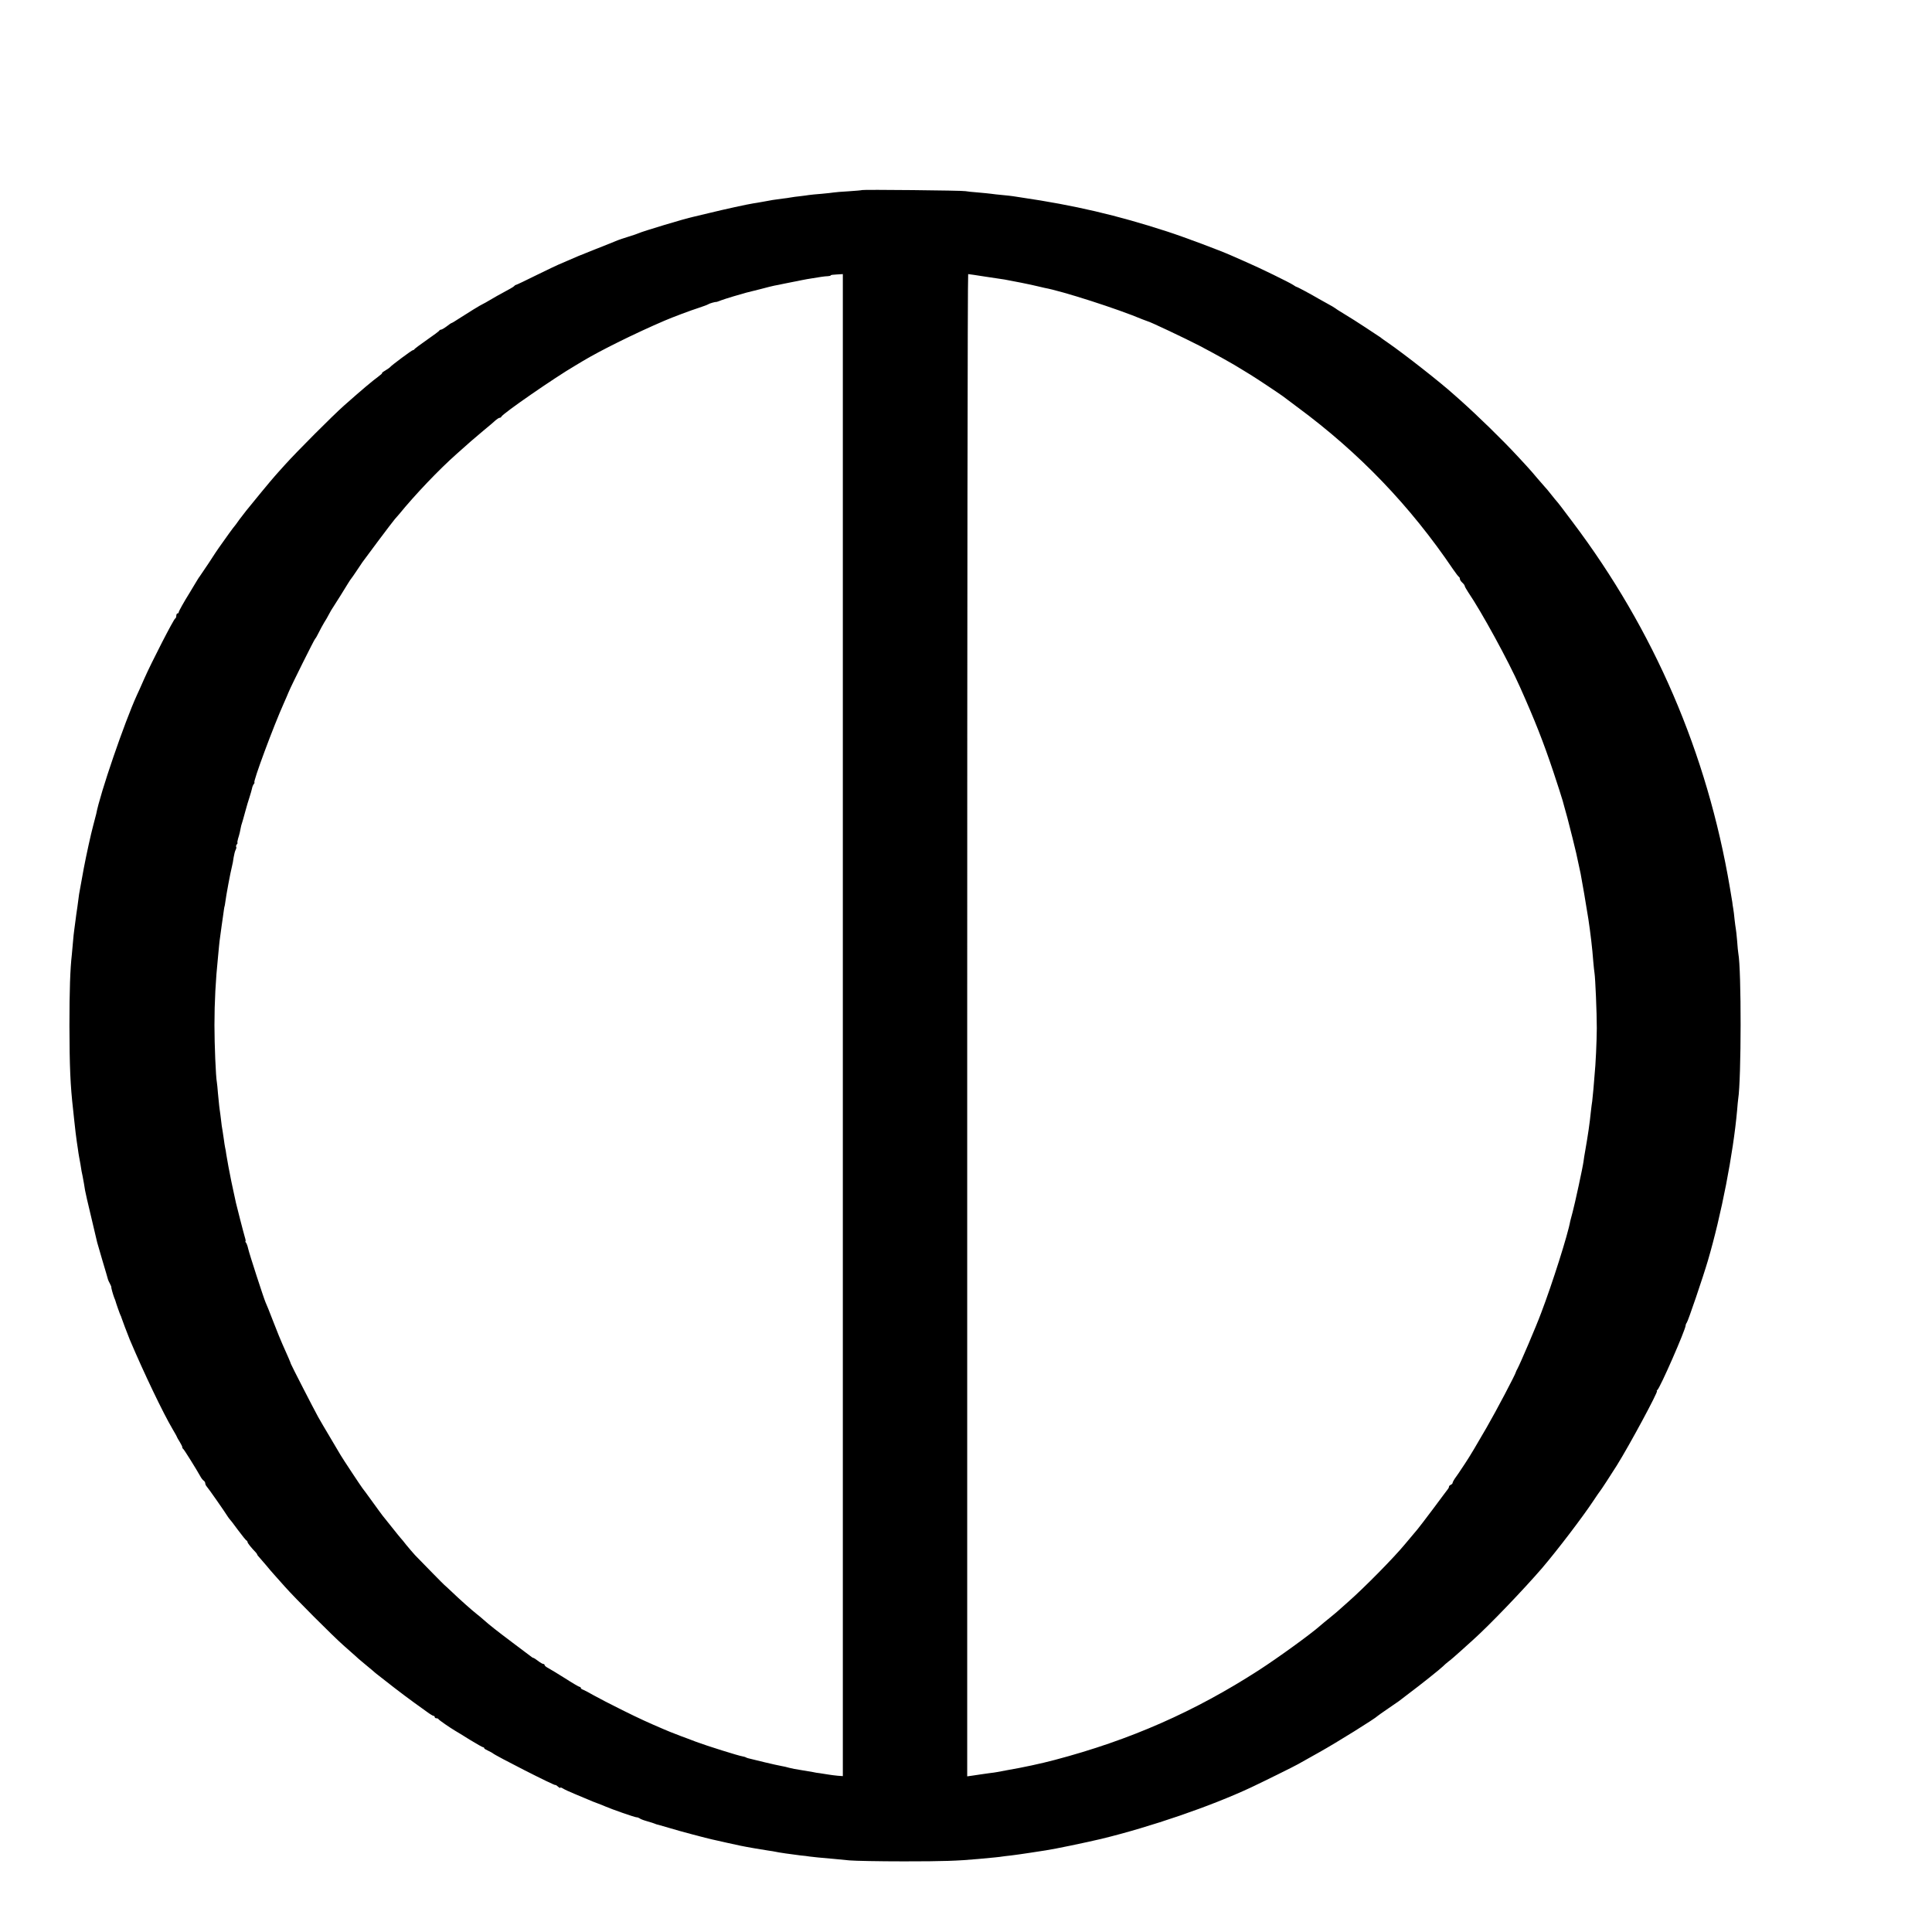 <?xml version="1.0" standalone="no"?>
<!DOCTYPE svg PUBLIC "-//W3C//DTD SVG 20010904//EN"
 "http://www.w3.org/TR/2001/REC-SVG-20010904/DTD/svg10.dtd">
<svg version="1.0" xmlns="http://www.w3.org/2000/svg"
 width="16pt" height="16pt" viewBox="0 0 16 16"
 preserveAspectRatio="xMidYMid meet">
<g transform="translate(0,16) scale(0.001,-0.001)"
fill="#000000" stroke="none">
<path d="M7139 14426 c-2 -2 -51 -6 -109 -10 -58 -3 -114 -8 -126 -10 -11 -2
-56 -7 -100 -11 -43 -3 -90 -8 -104 -10 -14 -2 -47 -7 -75 -10 -27 -3 -61 -7
-75 -10 -14 -3 -45 -7 -70 -10 -25 -3 -61 -8 -80 -11 -19 -4 -44 -8 -55 -10
-11 -2 -31 -6 -45 -8 -14 -3 -41 -7 -60 -10 -47 -7 -240 -49 -370 -81 -58 -14
-116 -28 -130 -31 -64 -13 -425 -122 -450 -135 -8 -4 -46 -17 -85 -29 -38 -12
-79 -25 -90 -30 -11 -5 -95 -39 -187 -75 -93 -36 -196 -79 -230 -95 -35 -15
-66 -29 -70 -30 -4 -1 -84 -39 -178 -85 -94 -47 -173 -84 -176 -84 -4 0 -10
-3 -13 -8 -3 -4 -19 -15 -36 -24 -78 -42 -153 -84 -180 -101 -16 -10 -37 -21
-45 -25 -19 -8 -126 -74 -200 -122 -30 -20 -57 -36 -60 -36 -3 0 -21 -12 -41
-28 -20 -15 -41 -27 -47 -27 -6 0 -12 -4 -14 -8 -1 -4 -48 -39 -103 -77 -55
-38 -101 -73 -103 -77 -2 -4 -8 -8 -13 -8 -8 0 -178 -126 -189 -141 -3 -4 -21
-16 -40 -28 -19 -11 -31 -21 -26 -21 5 0 -11 -14 -35 -32 -43 -31 -130 -104
-279 -236 -97 -86 -393 -383 -490 -491 -41 -46 -80 -88 -85 -95 -21 -22 -210
-252 -235 -284 -14 -18 -32 -41 -40 -52 -8 -10 -22 -28 -30 -40 -8 -12 -20
-28 -25 -34 -9 -9 -73 -97 -133 -183 -8 -11 -45 -66 -82 -124 -38 -57 -73
-108 -77 -114 -5 -5 -23 -35 -41 -65 -18 -30 -37 -62 -42 -70 -44 -70 -90
-152 -90 -160 0 -6 -4 -10 -10 -10 -5 0 -10 -9 -10 -19 0 -11 -4 -21 -9 -23
-12 -4 -198 -366 -256 -498 -25 -58 -53 -119 -61 -136 -102 -223 -306 -817
-337 -984 -3 -14 -15 -59 -26 -100 -17 -62 -56 -239 -77 -350 -18 -96 -35
-190 -39 -215 -2 -17 -8 -64 -14 -105 -6 -41 -14 -93 -16 -115 -3 -22 -8 -56
-10 -75 -3 -19 -8 -66 -11 -105 -3 -38 -7 -83 -9 -100 -14 -121 -20 -297 -20
-590 1 -340 7 -490 31 -700 3 -33 8 -71 9 -85 5 -54 18 -156 21 -175 2 -11 6
-38 9 -60 3 -22 7 -51 10 -65 3 -14 8 -41 11 -60 8 -55 12 -73 18 -100 3 -14
8 -41 11 -60 6 -42 11 -70 25 -130 9 -40 76 -322 85 -360 2 -8 22 -78 45 -155
23 -77 43 -144 44 -150 1 -5 8 -21 16 -35 7 -14 13 -27 12 -30 -2 -5 14 -61
25 -90 4 -8 7 -17 8 -20 5 -20 39 -117 44 -125 3 -5 6 -12 6 -15 1 -6 53 -144
70 -185 116 -274 275 -606 353 -738 20 -34 37 -64 37 -67 1 -3 11 -22 24 -42
12 -20 22 -40 21 -44 -1 -4 2 -10 7 -13 8 -6 110 -169 143 -229 8 -15 21 -31
28 -35 6 -4 12 -14 12 -22 0 -7 6 -20 13 -27 12 -12 150 -210 172 -246 6 -9
13 -19 16 -22 4 -3 35 -43 69 -90 35 -47 67 -87 72 -88 4 -2 8 -8 8 -13 0 -8
31 -47 68 -85 6 -7 12 -15 12 -18 0 -3 8 -14 18 -24 9 -10 35 -40 57 -66 22
-27 51 -61 65 -76 14 -15 54 -61 90 -101 83 -94 394 -405 483 -484 38 -33 81
-71 96 -85 14 -14 48 -43 75 -65 27 -22 59 -49 72 -60 12 -12 35 -30 51 -42
15 -12 73 -57 128 -100 56 -43 129 -98 164 -123 35 -25 83 -60 107 -77 24 -18
49 -33 54 -33 6 0 10 -4 10 -10 0 -5 6 -10 14 -10 8 0 16 -3 18 -8 3 -7 96
-71 140 -97 10 -5 63 -38 119 -73 56 -34 105 -62 110 -62 5 0 9 -3 9 -8 0 -4
15 -13 33 -21 17 -8 34 -17 37 -20 15 -17 520 -274 520 -264 0 3 9 -2 20 -12
11 -10 20 -15 20 -10 0 4 10 1 23 -7 12 -8 58 -29 102 -47 44 -19 94 -39 110
-46 17 -8 50 -21 75 -30 25 -9 54 -21 65 -26 50 -22 242 -89 256 -89 8 0 19
-4 25 -8 5 -5 29 -15 54 -22 25 -8 47 -14 50 -15 3 -1 12 -4 20 -7 8 -4 24 -9
35 -11 11 -3 52 -15 90 -26 77 -24 316 -87 355 -95 14 -3 34 -7 45 -10 17 -4
118 -27 190 -42 47 -10 193 -35 230 -40 22 -3 47 -7 55 -9 17 -5 143 -23 210
-31 25 -2 59 -6 75 -9 27 -4 81 -9 205 -20 25 -3 81 -8 125 -12 44 -4 247 -8
450 -8 330 0 444 4 620 20 110 10 181 17 195 20 8 1 42 6 75 9 33 4 103 14
155 22 52 8 111 17 130 20 70 10 338 66 460 95 407 99 907 270 1240 426 102
48 365 178 390 193 8 5 89 50 180 101 136 76 461 278 480 299 3 3 41 30 85 60
44 30 85 58 90 62 6 5 44 34 85 65 94 70 260 203 280 223 8 9 28 26 43 38 16
11 63 52 104 89 41 37 87 79 102 92 135 121 415 413 573 596 126 148 332 418
423 555 27 41 52 77 55 80 5 4 100 150 140 214 106 170 346 616 332 616 -4 0
-2 4 3 8 22 15 235 502 235 536 0 6 4 16 9 22 10 10 135 378 175 514 111 378
210 886 242 1245 3 39 7 81 9 94 26 164 27 1072 1 1206 -2 11 -7 58 -10 105
-4 47 -9 92 -11 100 -2 8 -6 42 -10 75 -3 33 -8 74 -11 90 -3 17 -7 41 -8 55
-2 14 -11 68 -20 120 -188 1112 -627 2132 -1304 3029 -68 92 -127 168 -131
171 -3 3 -24 28 -45 55 -22 28 -44 55 -50 60 -6 6 -33 37 -61 70 -27 33 -70
82 -95 109 -25 27 -58 63 -74 80 -125 135 -325 330 -475 464 -14 13 -37 33
-51 45 -108 98 -409 334 -545 428 -27 19 -52 36 -55 39 -3 3 -12 10 -21 15 -9
6 -61 40 -115 76 -55 36 -128 83 -164 104 -36 22 -72 44 -80 51 -8 6 -39 25
-68 40 -29 16 -61 34 -70 39 -59 35 -178 99 -182 98 -3 0 -16 7 -30 17 -29 20
-279 142 -390 190 -41 18 -97 42 -125 55 -92 41 -388 152 -530 198 -416 135
-767 217 -1210 282 -22 4 -51 8 -65 10 -14 2 -54 7 -90 10 -36 3 -76 8 -90 10
-14 2 -63 7 -110 11 -47 3 -94 9 -105 11 -22 6 -850 14 -856 9z m-159 -6916
l0 -6219 -42 3 c-24 2 -59 7 -78 10 -19 3 -51 8 -70 11 -19 2 -44 6 -55 9 -11
2 -54 9 -95 16 -41 6 -88 15 -105 20 -16 5 -46 12 -65 15 -19 3 -80 17 -135
30 -55 14 -110 27 -123 30 -12 2 -27 7 -33 10 -5 4 -20 8 -32 10 -29 4 -294
87 -382 120 -38 15 -95 36 -125 47 -30 11 -71 27 -90 35 -19 8 -44 19 -55 23
-124 53 -195 85 -340 157 -93 46 -201 102 -240 124 -38 22 -78 43 -87 46 -10
3 -18 9 -18 14 0 5 -4 9 -10 9 -5 0 -60 32 -122 72 -62 39 -125 77 -140 85
-16 8 -28 19 -28 24 0 5 -5 9 -11 9 -6 0 -25 11 -43 25 -18 14 -36 25 -39 25
-4 0 -15 7 -24 15 -10 8 -77 58 -149 112 -129 97 -189 144 -244 193 -16 14
-37 32 -48 40 -40 31 -148 127 -209 186 -35 33 -63 59 -63 58 0 -2 -184 186
-242 246 -18 20 -51 58 -73 85 -21 28 -42 52 -45 55 -3 3 -36 43 -73 90 -37
47 -73 92 -80 100 -6 8 -44 59 -84 115 -40 55 -76 105 -81 110 -12 15 -163
243 -181 274 -9 15 -48 81 -87 147 -39 65 -84 142 -99 169 -34 61 -225 433
-226 440 0 5 -32 79 -70 163 -11 24 -45 107 -75 185 -30 78 -59 151 -65 162
-14 31 -136 406 -144 445 -4 19 -12 41 -17 48 -6 6 -8 12 -5 12 3 0 1 15 -5
33 -5 17 -23 84 -39 147 -38 147 -36 141 -58 245 -6 28 -13 61 -16 75 -12 56
-36 187 -41 220 -2 19 -7 46 -10 58 -3 13 -7 43 -10 65 -3 23 -8 53 -10 67 -5
25 -9 53 -19 140 -4 25 -8 59 -10 75 -2 17 -6 62 -10 101 -3 39 -7 80 -9 91
-9 46 -20 310 -20 473 0 192 10 376 29 560 3 30 7 73 9 95 2 22 6 59 10 83 3
23 8 59 11 81 3 21 8 56 11 77 3 22 7 50 9 64 2 14 4 25 5 25 1 0 3 16 6 35 6
51 43 249 54 290 5 19 12 55 15 80 4 24 11 53 17 63 5 10 7 21 4 24 -3 4 -1
12 5 20 6 7 9 13 6 13 -3 0 -1 15 4 33 11 34 20 72 24 97 1 8 5 22 8 30 3 8
15 51 27 95 12 44 28 100 37 125 8 25 17 56 20 70 2 13 9 30 15 37 6 7 8 13 5
13 -15 0 160 471 243 655 15 33 33 76 41 95 23 56 212 435 219 440 4 3 17 25
29 50 12 25 33 63 46 85 14 22 30 49 35 60 6 11 16 29 22 40 40 62 118 186
138 220 13 22 27 42 30 45 3 3 23 32 45 65 22 33 43 65 47 70 4 6 63 84 130
175 68 91 130 172 138 181 8 9 24 27 35 40 132 162 331 371 477 500 90 81 152
135 223 194 44 36 90 75 101 86 12 10 26 19 32 19 6 0 12 4 14 9 8 24 445 326
608 421 19 11 49 29 65 39 146 88 437 232 680 336 65 28 214 84 280 105 39 13
75 26 80 30 9 7 62 22 67 19 2 0 21 6 43 15 35 13 155 49 204 62 9 2 61 15
116 29 55 15 109 28 120 30 11 2 45 8 75 15 30 6 66 13 80 16 14 2 45 9 70 14
25 5 63 12 85 15 22 3 56 9 75 12 19 3 45 6 58 6 12 1 22 3 22 7 0 3 23 6 50
7 l50 3 0 -6220z m1180 6199 c74 -11 146 -22 160 -24 43 -7 233 -45 270 -55
19 -5 46 -11 60 -14 145 -26 606 -174 812 -261 21 -8 40 -15 43 -16 14 -1 306
-139 428 -202 128 -67 290 -157 352 -197 13 -8 45 -28 72 -44 43 -26 243 -159
268 -178 6 -5 60 -45 120 -90 512 -378 934 -818 1289 -1343 23 -33 44 -61 49
-63 4 -2 7 -9 7 -16 0 -7 9 -21 20 -31 11 -10 20 -22 20 -27 0 -5 13 -28 28
-51 113 -166 333 -569 430 -787 125 -280 193 -453 277 -704 35 -105 69 -211
76 -236 7 -25 14 -49 15 -55 14 -49 37 -133 39 -145 2 -8 15 -58 28 -110 21
-82 43 -178 53 -230 2 -8 8 -37 14 -65 9 -44 49 -278 64 -375 17 -113 33 -244
41 -355 3 -38 8 -80 10 -93 7 -44 19 -328 19 -457 -1 -116 -9 -297 -19 -395
-2 -19 -6 -69 -9 -110 -4 -41 -8 -86 -10 -100 -3 -14 -7 -52 -11 -85 -10 -101
-25 -199 -46 -320 -6 -33 -13 -75 -15 -94 -6 -48 -73 -356 -90 -418 -8 -29
-17 -63 -20 -76 -19 -110 -149 -519 -240 -758 -43 -116 -173 -419 -197 -464
-6 -11 -12 -22 -12 -25 -2 -17 -163 -323 -244 -463 -82 -142 -135 -232 -178
-297 -13 -19 -29 -43 -36 -54 -6 -10 -24 -36 -39 -57 -16 -21 -28 -44 -28 -49
0 -6 -7 -13 -15 -16 -8 -4 -15 -10 -15 -15 0 -6 -4 -15 -10 -22 -5 -7 -60 -79
-121 -162 -62 -82 -120 -159 -130 -170 -10 -11 -57 -67 -105 -125 -91 -110
-333 -356 -468 -475 -43 -39 -84 -75 -90 -80 -6 -6 -36 -30 -66 -55 -30 -24
-64 -52 -75 -62 -80 -71 -348 -265 -510 -370 -532 -343 -1065 -578 -1690 -743
-113 -30 -261 -62 -395 -85 -30 -6 -66 -12 -80 -15 -14 -3 -45 -7 -70 -10 -25
-3 -56 -8 -70 -10 -14 -2 -44 -7 -67 -10 l-43 -6 0 6221 c0 3421 3 6220 8
6220 4 0 68 -9 142 -21z"/>
</g>
</svg>
